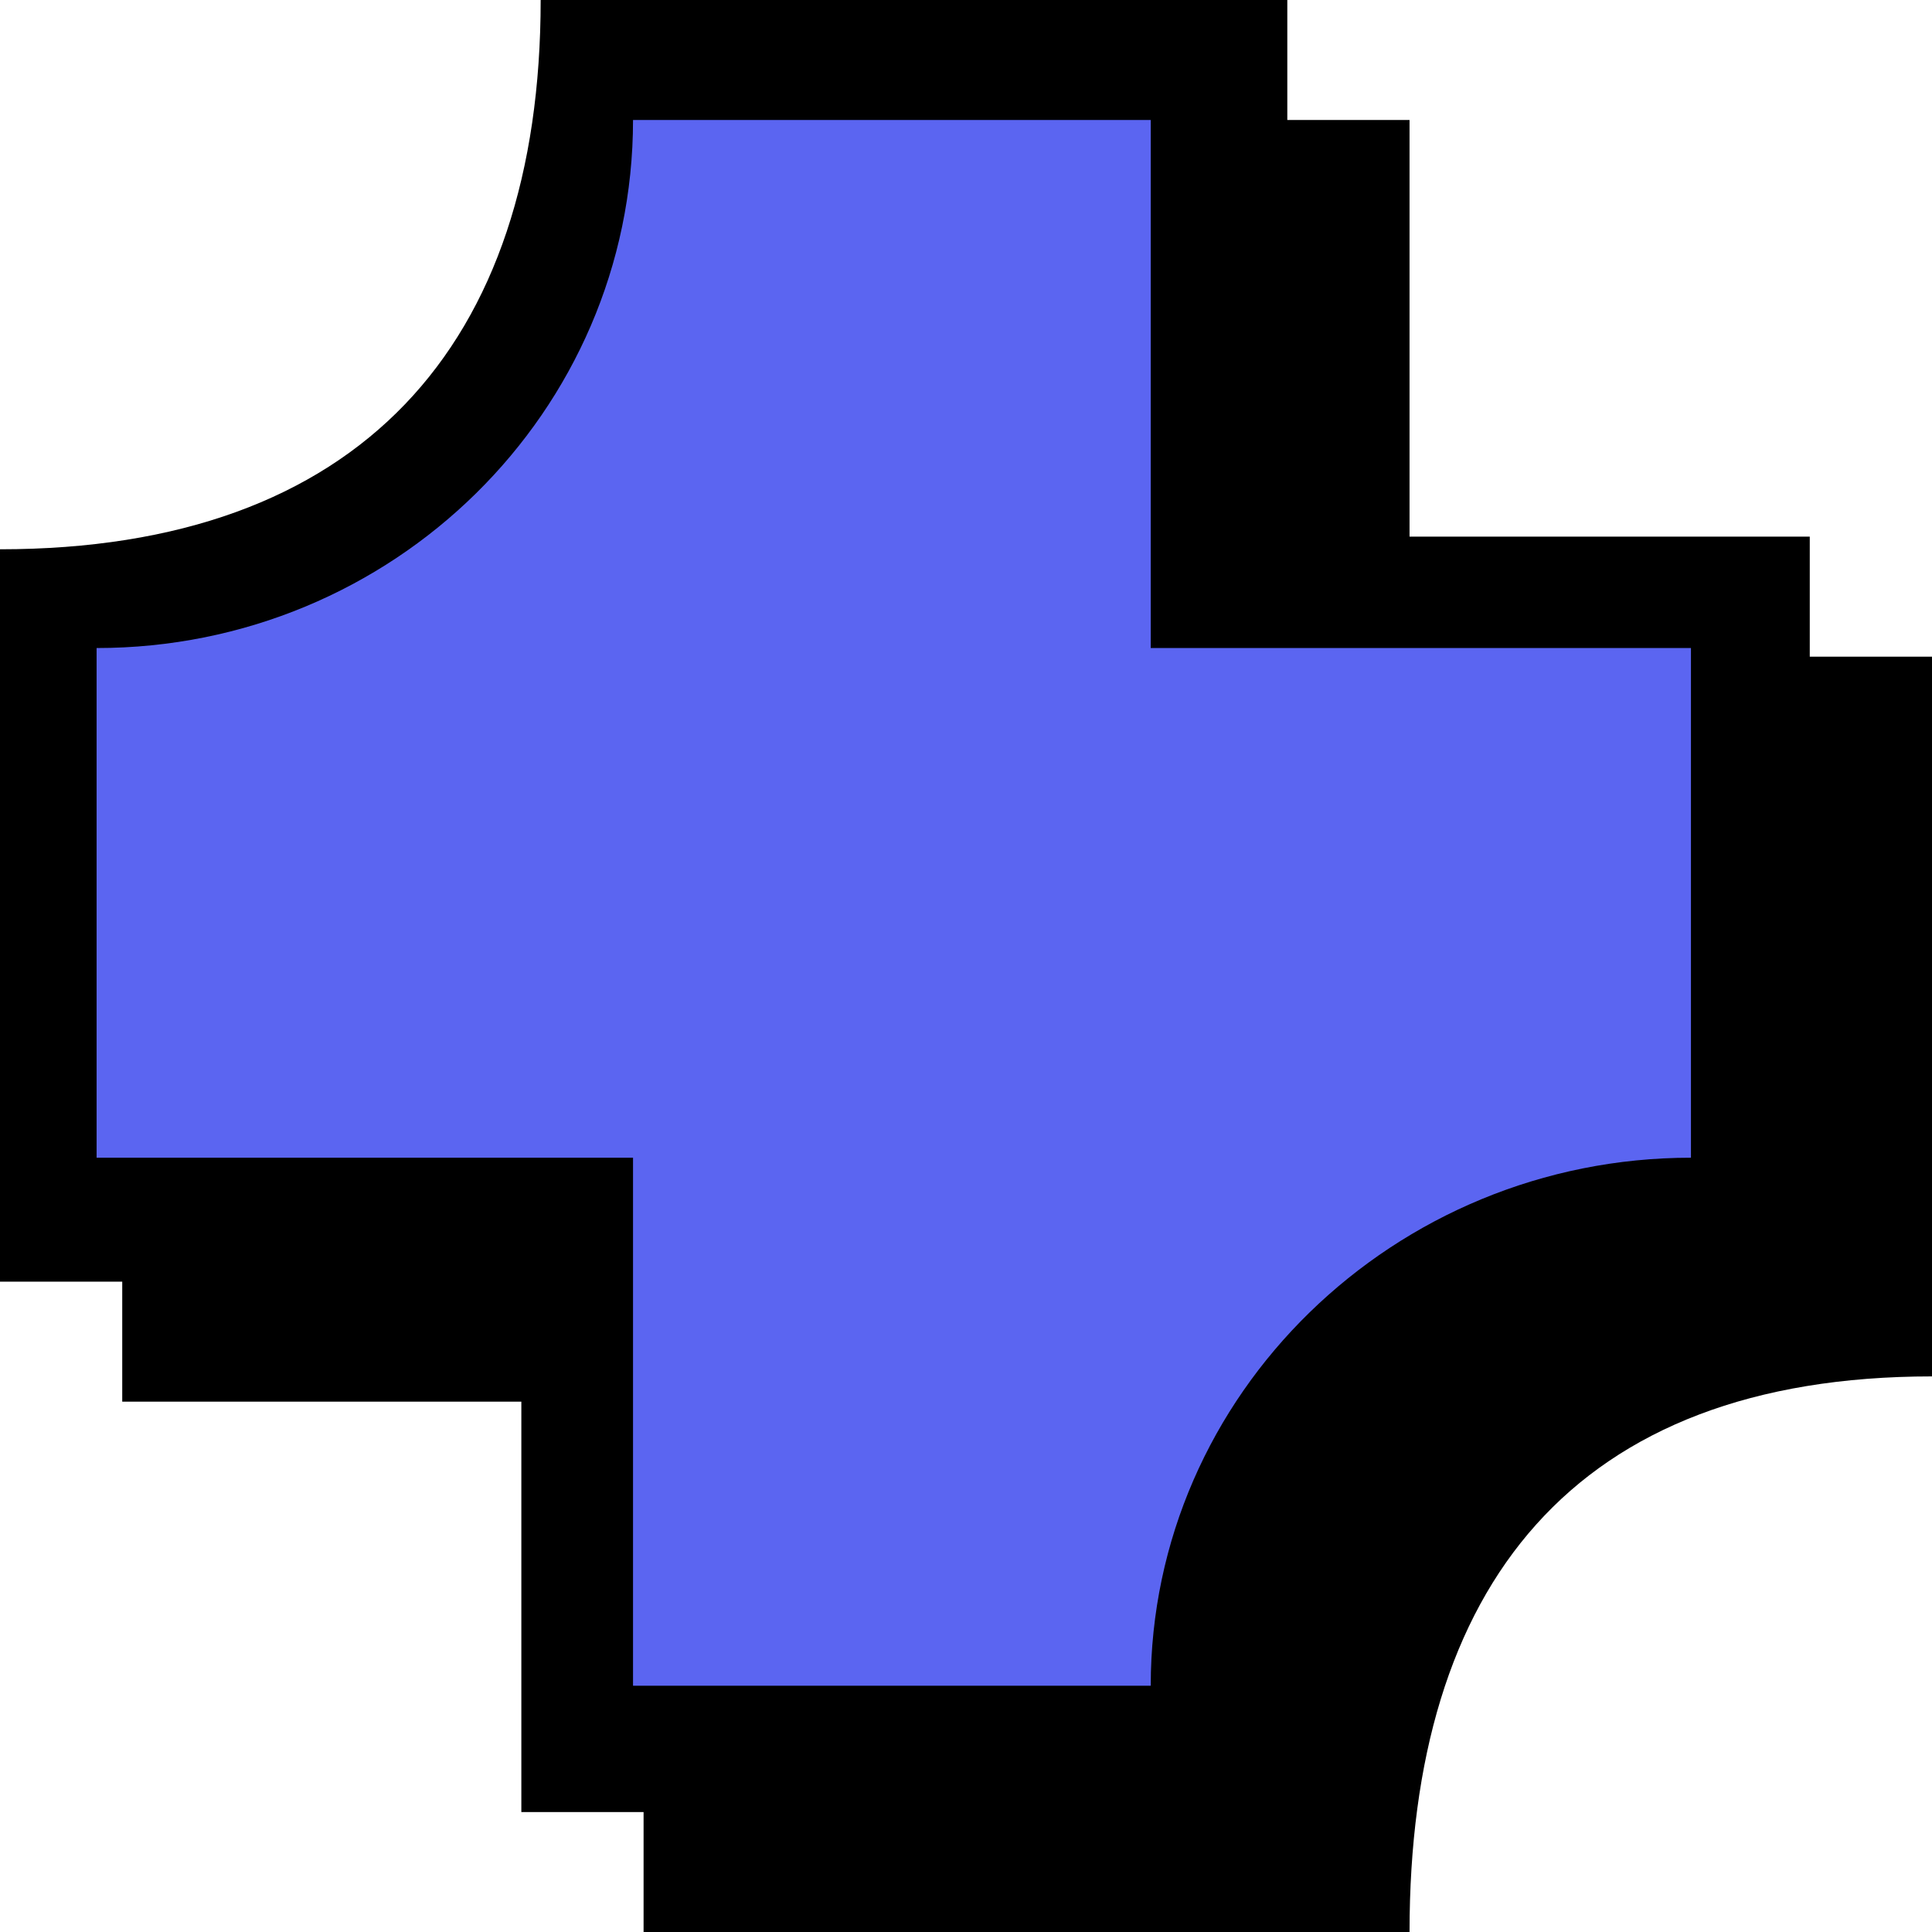 <svg width="26" height="26" viewBox="0 0 26 26" fill="none" xmlns="http://www.w3.org/2000/svg">
<path d="M26 8.837H18.969V1.615H8.921C8.921 6.269 6.475 9.007 1.645 9.007V18.863H8.661V26H18.969C18.969 21.346 21.17 18.523 26 18.523V8.837Z" fill="black"/>
<path d="M24.355 7.222H17.324V0H7.276C7.276 4.654 4.83 7.392 0 7.392V17.248H7.016V24.386H17.324C17.324 19.731 19.524 16.909 24.355 16.909V7.222Z" fill="black"/>
<path d="M22.756 8.721H15.486V1.615H8.519C8.519 5.541 5.288 8.721 1.3 8.721V15.58H8.519V22.686H15.486C15.486 18.76 18.767 15.58 22.756 15.58V8.721Z" fill="#5B65F1"/>
</svg>
